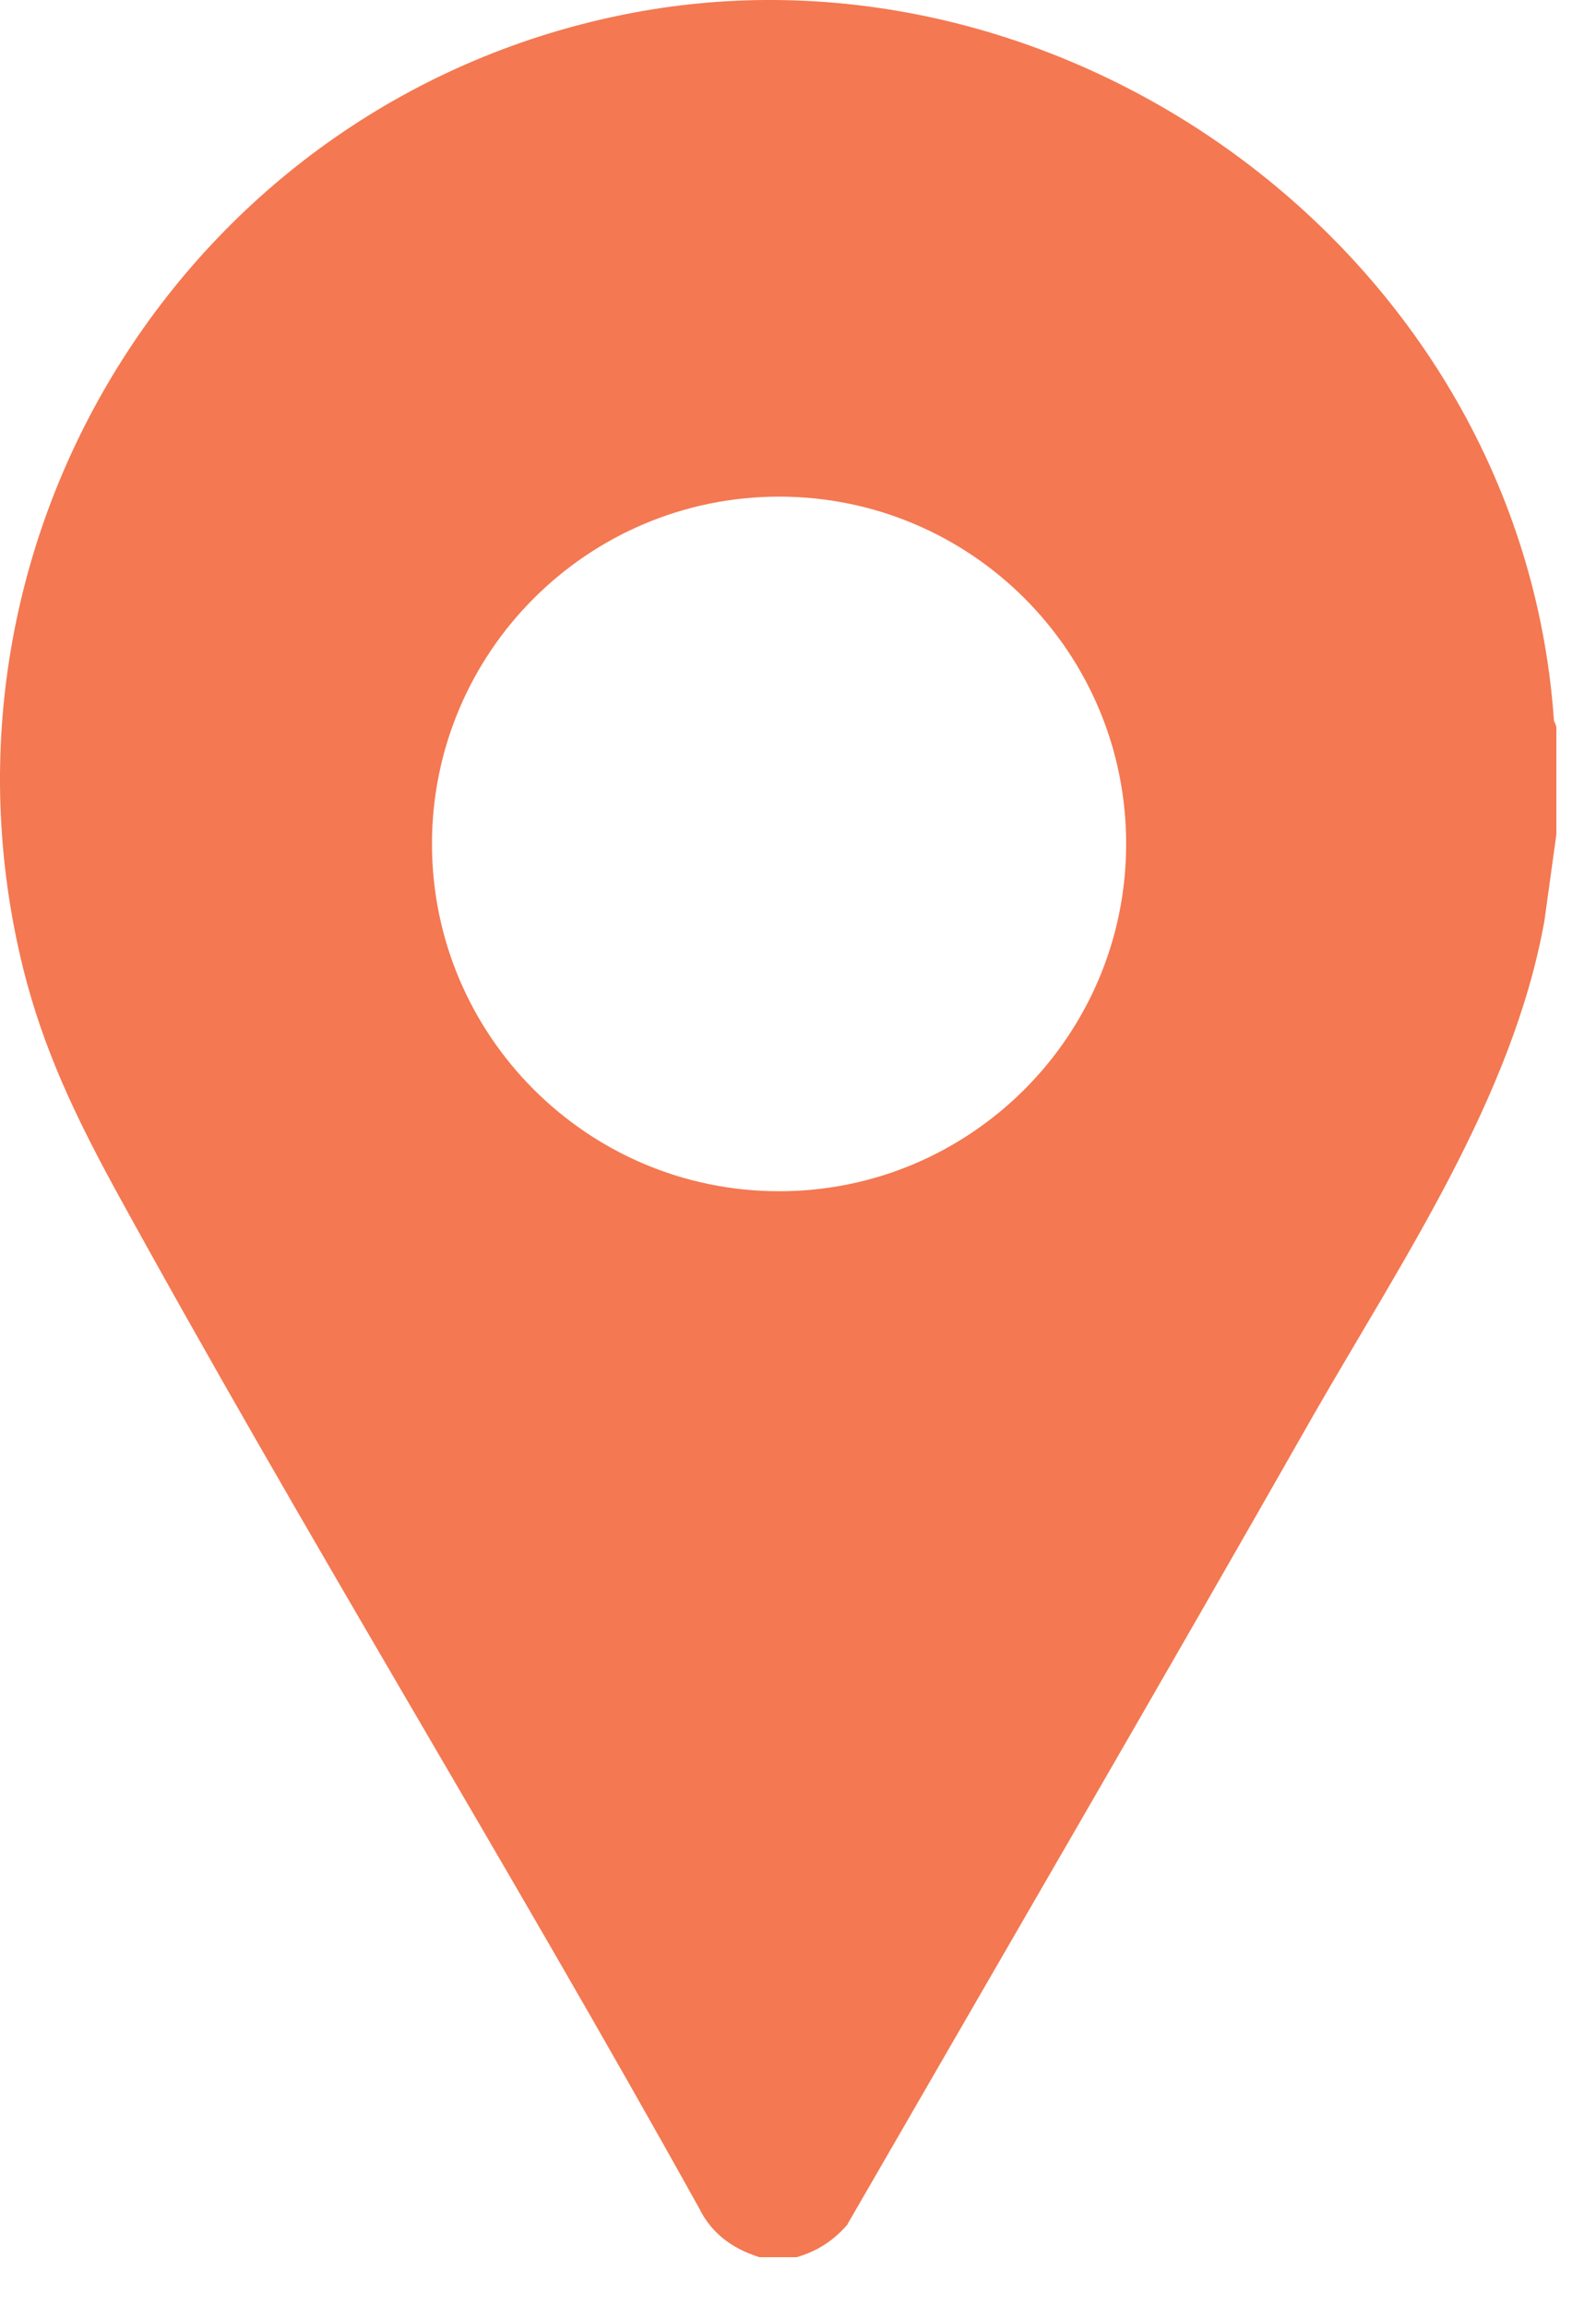 <svg width="18" height="26" viewBox="0 0 18 26" fill="none" xmlns="http://www.w3.org/2000/svg">
<path d="M17.553 8.218V9.383C17.553 9.383 17.553 9.397 17.553 9.404L17.418 10.378C17.062 12.367 15.812 14.207 14.818 15.94C13.084 18.987 11.316 22.021 9.561 25.061C9.561 25.068 9.554 25.075 9.547 25.082C9.39 25.26 9.206 25.374 8.985 25.438C8.971 25.438 8.957 25.438 8.943 25.438H8.609C8.609 25.438 8.581 25.438 8.566 25.438C8.268 25.345 8.026 25.175 7.884 24.884C5.739 21.026 3.416 17.261 1.292 13.39C0.852 12.58 0.489 11.827 0.262 10.917C-0.953 6.016 2.18 1.093 7.117 0.148C12.054 -0.797 17.148 2.89 17.524 8.097C17.524 8.111 17.524 8.133 17.538 8.147C17.538 8.147 17.553 8.182 17.553 8.204V8.218ZM12.701 9.511C12.701 7.344 10.946 5.597 8.787 5.597C6.627 5.597 4.872 7.351 4.872 9.511C4.872 11.671 6.627 13.425 8.787 13.425C10.946 13.425 12.701 11.671 12.701 9.511Z" fill="#F47851"/>
</svg>
